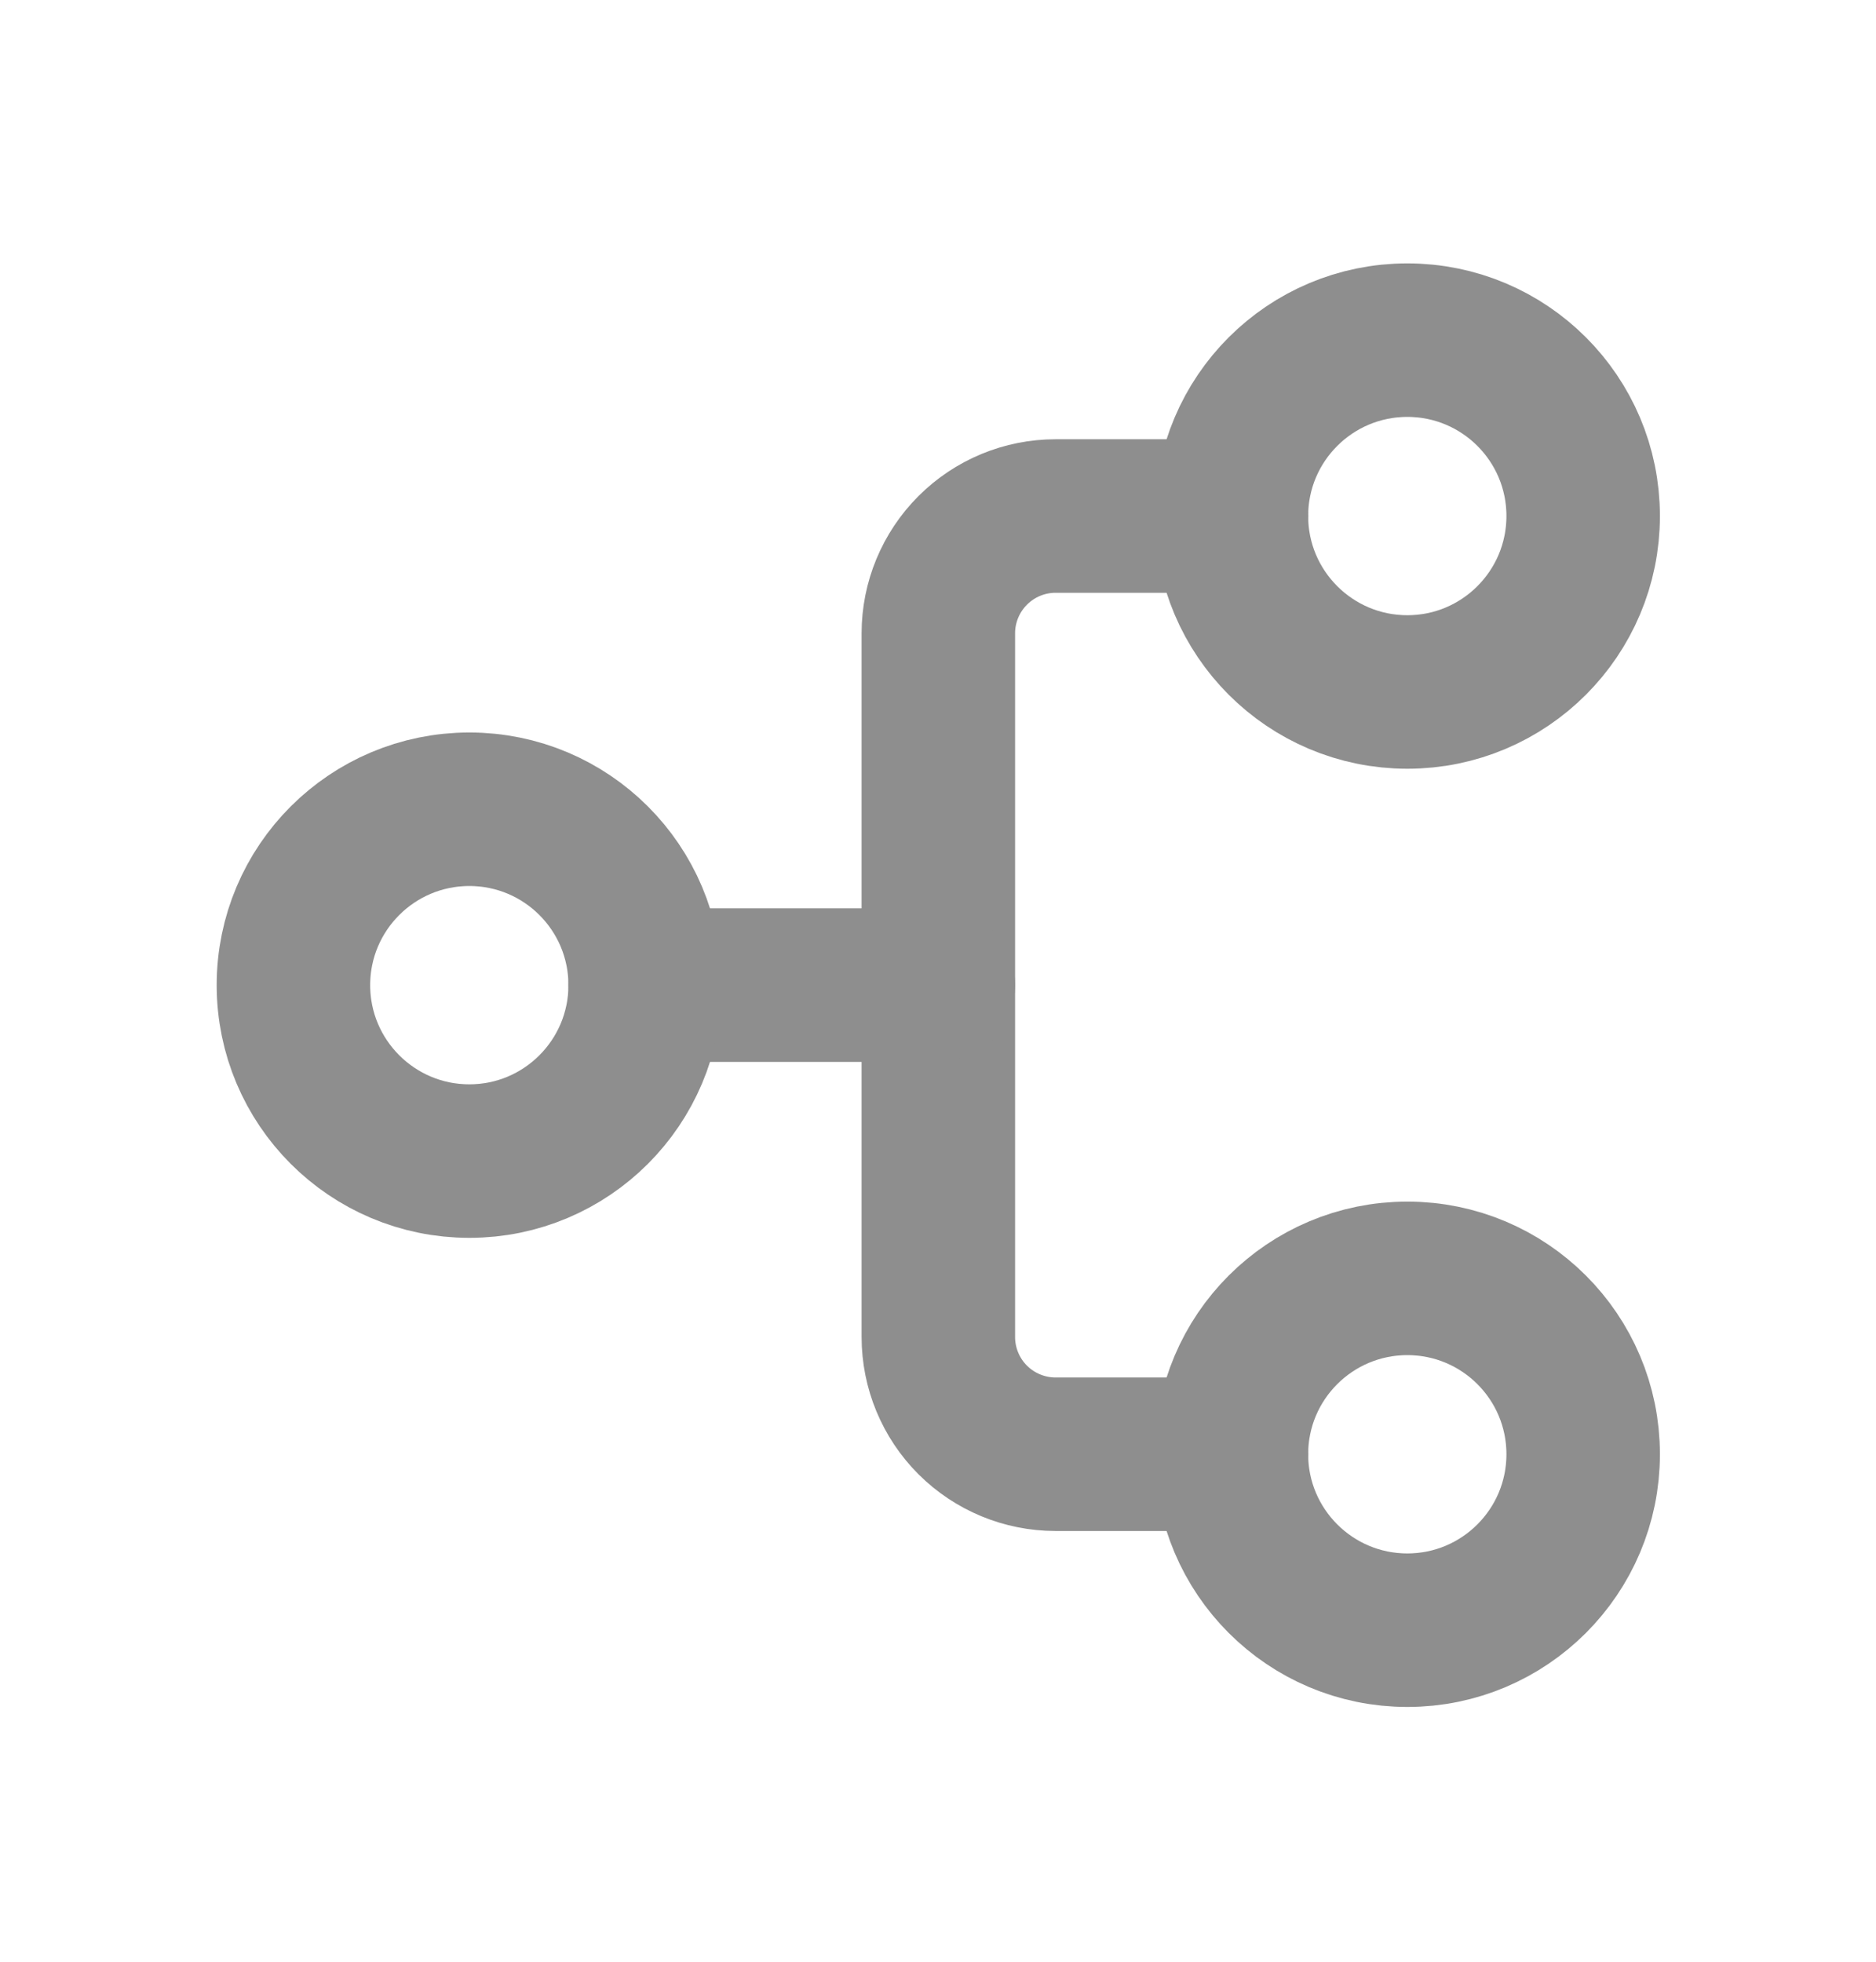 <svg width="22" height="23" viewBox="0 0 22 23" fill="none" xmlns="http://www.w3.org/2000/svg">
<g clip-path="url(#clip0_3150_90010)">
<path d="M14.441 6.05L12.379 6.05C12.014 6.05 11.665 6.195 11.407 6.453C11.149 6.711 11.004 7.061 11.004 7.425L11.004 15.675C11.004 16.04 11.149 16.39 11.407 16.648C11.665 16.905 12.014 17.05 12.379 17.05H14.441" stroke="#8E8E8E" stroke-width="1.8" stroke-linecap="round" stroke-linejoin="round"/>
<path d="M11.004 11.55L7.566 11.55" stroke="#8E8E8E" stroke-width="1.8" stroke-linecap="round" stroke-linejoin="round"/>
<path d="M14.441 6.05C14.441 7.189 15.365 8.113 16.504 8.113C17.643 8.113 18.566 7.189 18.566 6.05C18.566 4.911 17.643 3.988 16.504 3.988C15.365 3.988 14.441 4.911 14.441 6.05Z" stroke="#8E8E8E" stroke-width="1.8" stroke-linecap="round" stroke-linejoin="round"/>
<path d="M3.441 11.55C3.441 12.689 4.365 13.613 5.504 13.613C6.643 13.613 7.566 12.689 7.566 11.55C7.566 10.411 6.643 9.488 5.504 9.488C4.365 9.488 3.441 10.411 3.441 11.55Z" stroke="#8E8E8E" stroke-width="1.8" stroke-linecap="round" stroke-linejoin="round"/>
<path d="M14.441 17.05C14.441 18.189 15.365 19.113 16.504 19.113C17.643 19.113 18.566 18.189 18.566 17.05C18.566 15.911 17.643 14.988 16.504 14.988C15.365 14.988 14.441 15.911 14.441 17.05Z" stroke="#8E8E8E" stroke-width="1.8" stroke-linecap="round" stroke-linejoin="round"/>
</g>
<defs>
<clipPath id="clip0_3150_90010">
<rect width="22" height="22" fill="white" transform="translate(0 0.55)"/>
</clipPath>
</defs>
</svg>
